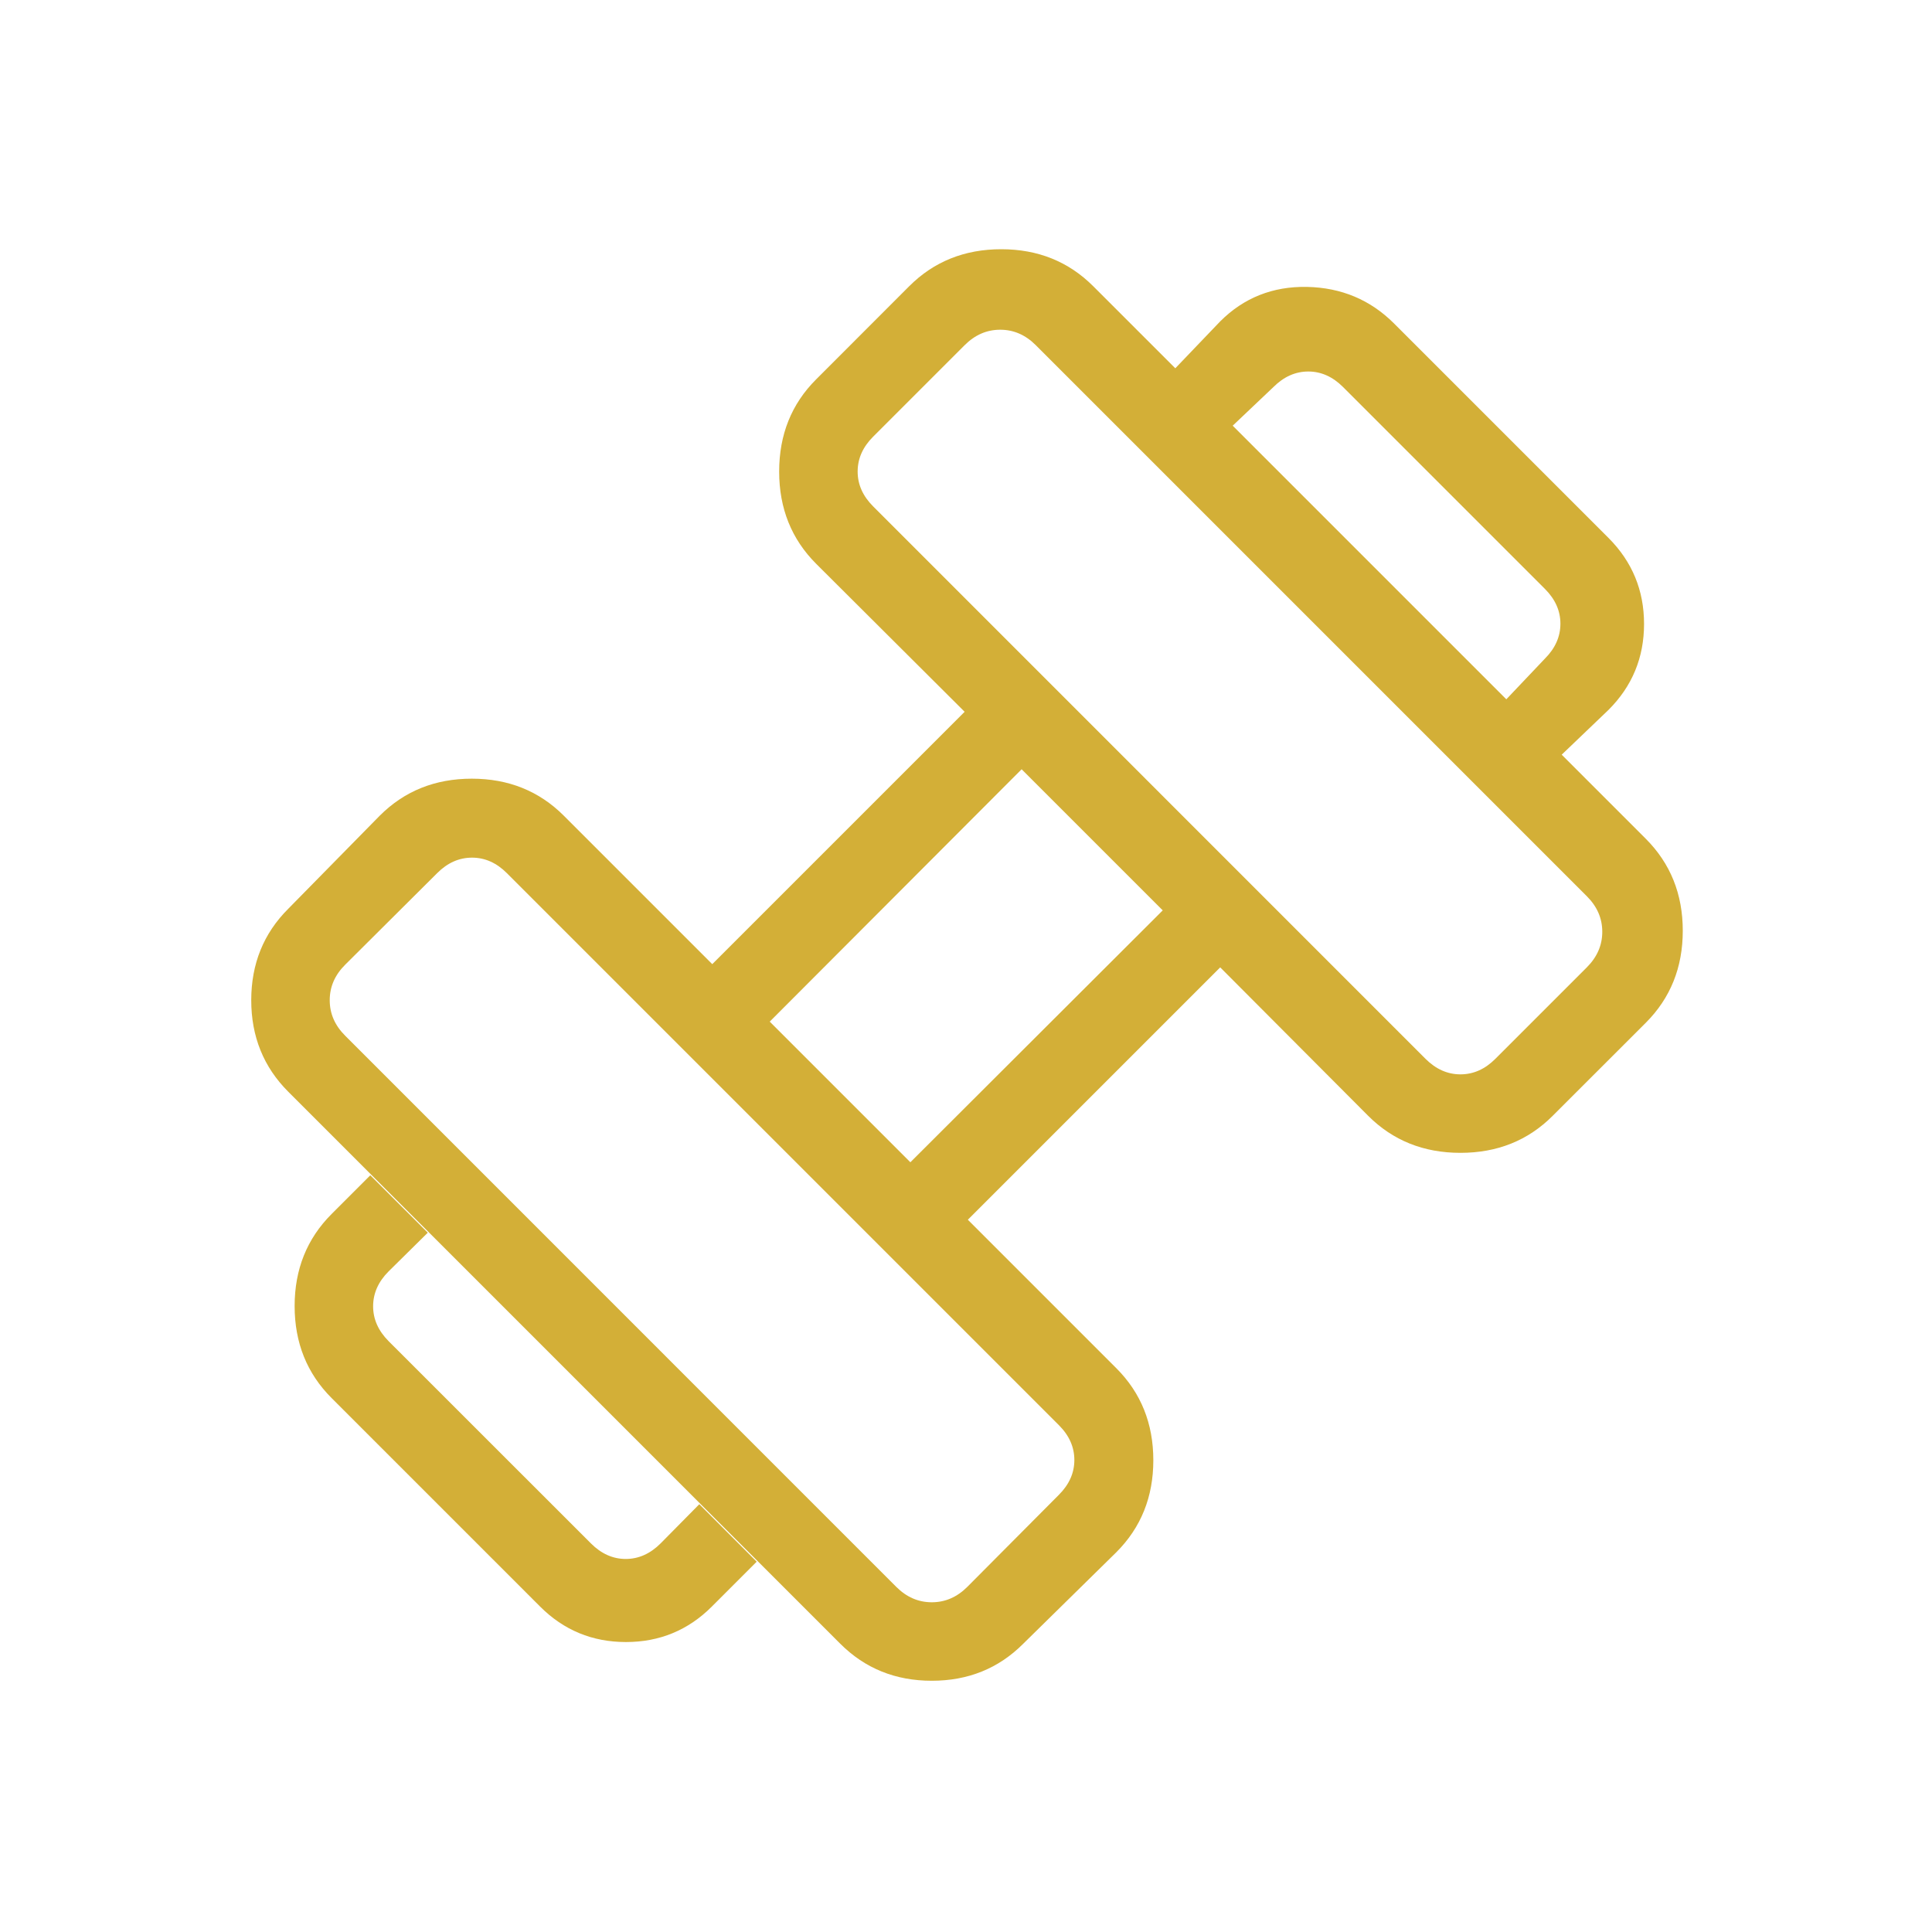 <svg width="24" height="24" viewBox="0 0 24 24" fill="none" xmlns="http://www.w3.org/2000/svg">
<path d="M19.4 9.375L18.712 8.687L19.192 8.181C19.32 8.053 19.384 7.908 19.384 7.748C19.384 7.588 19.32 7.444 19.192 7.316L16.684 4.808C16.556 4.68 16.412 4.615 16.252 4.615C16.092 4.615 15.947 4.68 15.819 4.808L15.313 5.288L14.6 4.575L15.158 3.992C15.451 3.699 15.811 3.556 16.236 3.564C16.662 3.573 17.022 3.724 17.316 4.017L19.983 6.684C20.276 6.978 20.423 7.334 20.423 7.751C20.423 8.168 20.276 8.524 19.983 8.817L19.4 9.375ZM8.842 19.958C8.549 20.251 8.193 20.398 7.776 20.398C7.359 20.398 7.003 20.251 6.71 19.958L4.119 17.367C3.813 17.061 3.66 16.68 3.66 16.224C3.66 15.768 3.813 15.387 4.119 15.081L4.6 14.6L5.314 15.313L4.827 15.794C4.699 15.922 4.635 16.067 4.635 16.227C4.635 16.387 4.699 16.531 4.827 16.66L7.341 19.173C7.469 19.301 7.613 19.366 7.773 19.366C7.933 19.366 8.078 19.301 8.206 19.173L8.687 18.686L9.4 19.4L8.842 19.958ZM18.575 13.154L19.712 12.017C19.84 11.889 19.904 11.742 19.904 11.575C19.904 11.408 19.84 11.261 19.712 11.133L12.867 4.288C12.739 4.16 12.592 4.096 12.425 4.096C12.258 4.096 12.111 4.16 11.983 4.288L10.846 5.425C10.718 5.553 10.654 5.697 10.654 5.858C10.654 6.018 10.718 6.162 10.846 6.29L17.709 13.154C17.838 13.282 17.982 13.346 18.142 13.346C18.303 13.346 18.447 13.282 18.575 13.154ZM12.017 19.712L13.154 18.569C13.282 18.441 13.346 18.297 13.346 18.137C13.346 17.976 13.282 17.832 13.154 17.704L6.296 10.846C6.168 10.718 6.024 10.654 5.864 10.654C5.703 10.654 5.559 10.718 5.431 10.846L4.289 11.983C4.16 12.111 4.096 12.258 4.096 12.425C4.096 12.592 4.16 12.739 4.289 12.867L11.133 19.712C11.261 19.84 11.408 19.904 11.575 19.904C11.742 19.904 11.889 19.84 12.017 19.712ZM11.309 14.438L14.444 11.309L12.691 9.556L9.562 12.691L11.309 14.438ZM12.711 20.419C12.405 20.726 12.026 20.879 11.575 20.879C11.124 20.879 10.745 20.726 10.438 20.419L3.581 13.562C3.274 13.255 3.121 12.876 3.121 12.425C3.121 11.974 3.274 11.595 3.581 11.289L4.717 10.133C5.024 9.826 5.405 9.673 5.861 9.673C6.316 9.673 6.697 9.826 7.004 10.133L8.848 11.977L11.983 8.842L10.139 7.004C9.832 6.697 9.679 6.315 9.679 5.858C9.679 5.4 9.832 5.018 10.139 4.712L11.294 3.556C11.601 3.249 11.982 3.096 12.438 3.096C12.893 3.096 13.274 3.249 13.581 3.556L20.444 10.419C20.751 10.726 20.904 11.107 20.904 11.562C20.904 12.018 20.751 12.399 20.444 12.706L19.288 13.861C18.982 14.168 18.6 14.321 18.142 14.321C17.685 14.321 17.303 14.168 16.996 13.861L15.158 12.017L12.023 15.152L13.867 16.996C14.174 17.303 14.327 17.684 14.327 18.14C14.327 18.595 14.174 18.976 13.867 19.283L12.711 20.419Z" fill="#D3AF37"/>
</svg>
